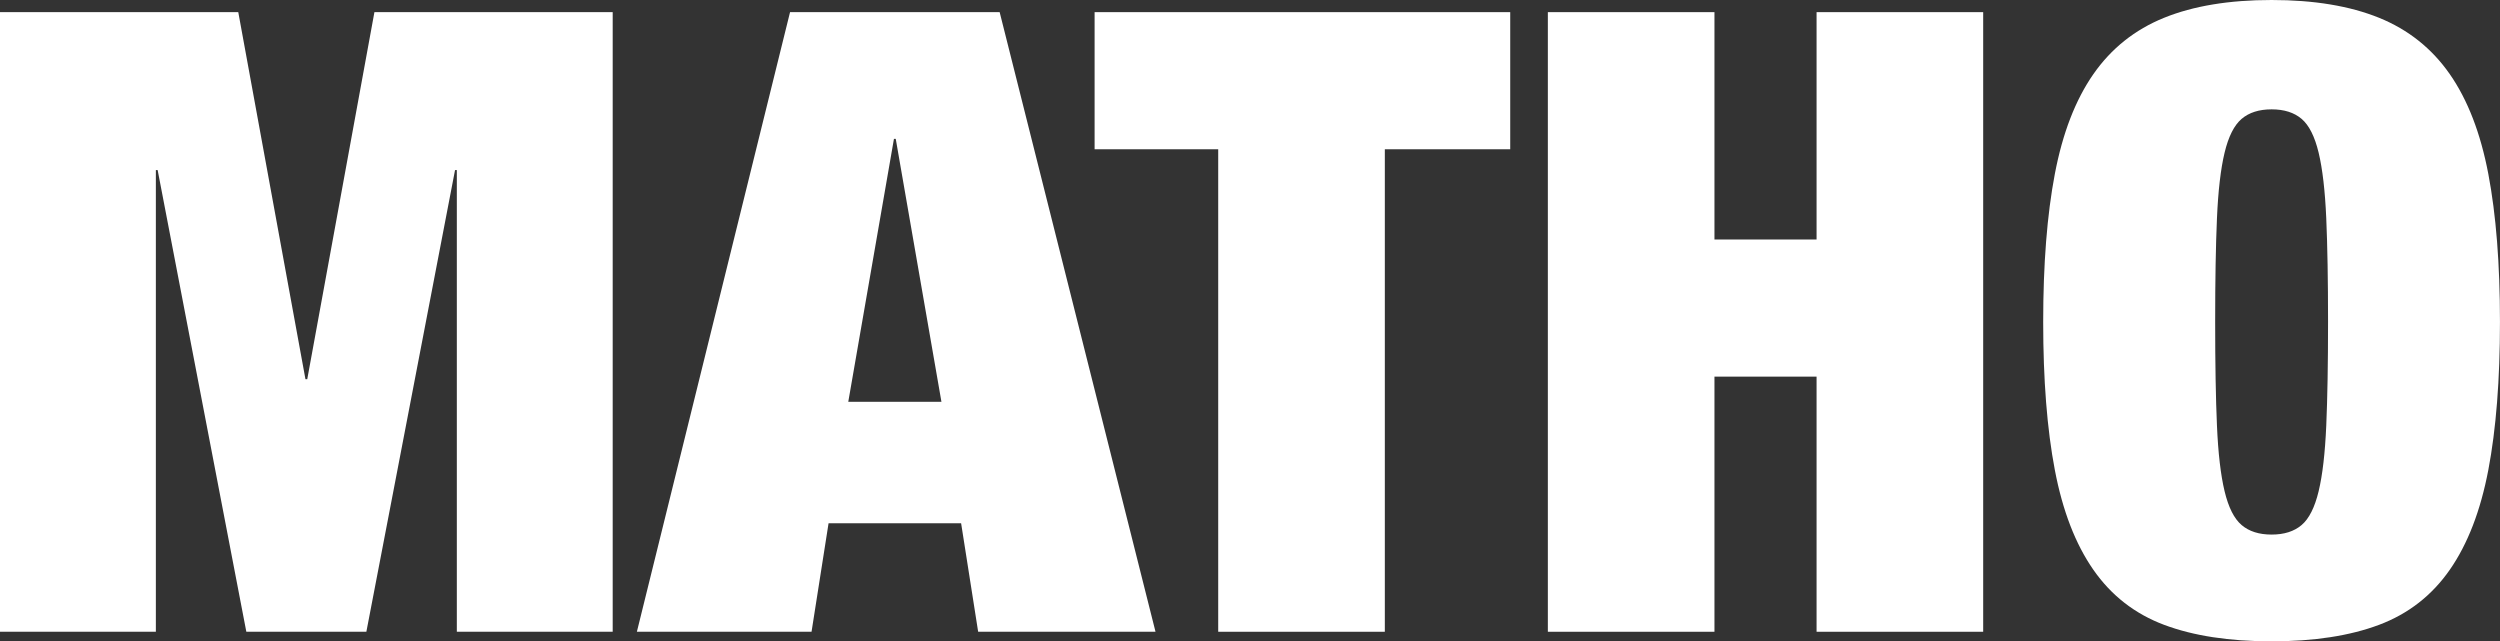 <svg viewBox="0 0 1576.9 404.51" version="1.1" xmlns="http://www.w3.org/2000/svg" id="Calque_1">
  
  <rect x="0" y="0" width="1576.9" height="404.51" fill="#333333" stroke="none"/>
  
  <defs>
    <style>
      .st0 {
        fill: #fff;
      }
    </style>
  </defs>
  <path d="M150.29,7.66l42.38,231.54h1.13L236.17,7.66h150.29v390.83h-98.31V107.29h-1.13l-55.93,291.2h-75.71L99.44,107.29h-1.13v291.2H0V7.66h150.29Z" class="st0"></path>
  <path d="M630.54,7.66l98.31,390.83h-111.87l-10.74-68.42h-83.62l-10.73,68.42h-110.17L498.33,7.66h132.21ZM563.87,87.58l-28.81,165.85h58.76l-28.82-165.85h-1.13Z" class="st0"></path>
  <path d="M690.43,94.15V7.66h262.16v86.49h-79.1v304.34h-105.09V94.15h-77.97Z" class="st0"></path>
  <path d="M1081.41,7.66v143.41h64.41V7.66h105.09v390.83h-105.09v-160.93h-64.41v160.93h-105.09V7.66h105.09Z" class="st0"></path>
  <path d="M1296.1,109.75c4.89-25.73,13-46.71,24.29-62.95,11.3-16.23,26.18-28.1,44.63-35.58,18.45-7.48,41.05-11.22,67.8-11.22s49.34,3.75,67.8,11.22c18.45,7.48,33.33,19.35,44.63,35.58,11.3,16.24,19.4,37.22,24.29,62.95,4.89,25.73,7.34,56.84,7.34,93.33s-2.45,67.6-7.34,93.33c-4.9,25.73-13,46.72-24.29,62.95-11.3,16.24-26.18,27.83-44.63,34.76-18.46,6.93-41.06,10.4-67.8,10.4s-49.35-3.47-67.8-10.4c-18.46-6.93-33.33-18.52-44.63-34.76-11.3-16.23-19.4-37.22-24.29-62.95-4.9-25.73-7.34-56.83-7.34-93.33s2.45-67.6,7.34-93.33ZM1398.37,268.49c.75,17.34,2.35,31.12,4.8,41.33,2.45,10.22,6.02,17.34,10.74,21.35,4.71,4.02,11.02,6.02,18.93,6.02s14.21-2,18.93-6.02c4.71-4.01,8.28-11.13,10.74-21.35,2.45-10.21,4.04-23.99,4.8-41.33.75-17.33,1.13-39.14,1.13-65.41s-.38-48.07-1.13-65.41c-.76-17.33-2.36-31.11-4.8-41.33-2.45-10.21-6.03-17.33-10.74-21.35-4.71-4.01-11.02-6.02-18.93-6.02s-14.22,2.01-18.93,6.02c-4.71,4.02-8.29,11.14-10.74,21.35-2.45,10.22-4.05,24-4.8,41.33-.76,17.34-1.13,39.14-1.13,65.41s.37,48.08,1.13,65.41Z" class="st0"></path>
</svg>